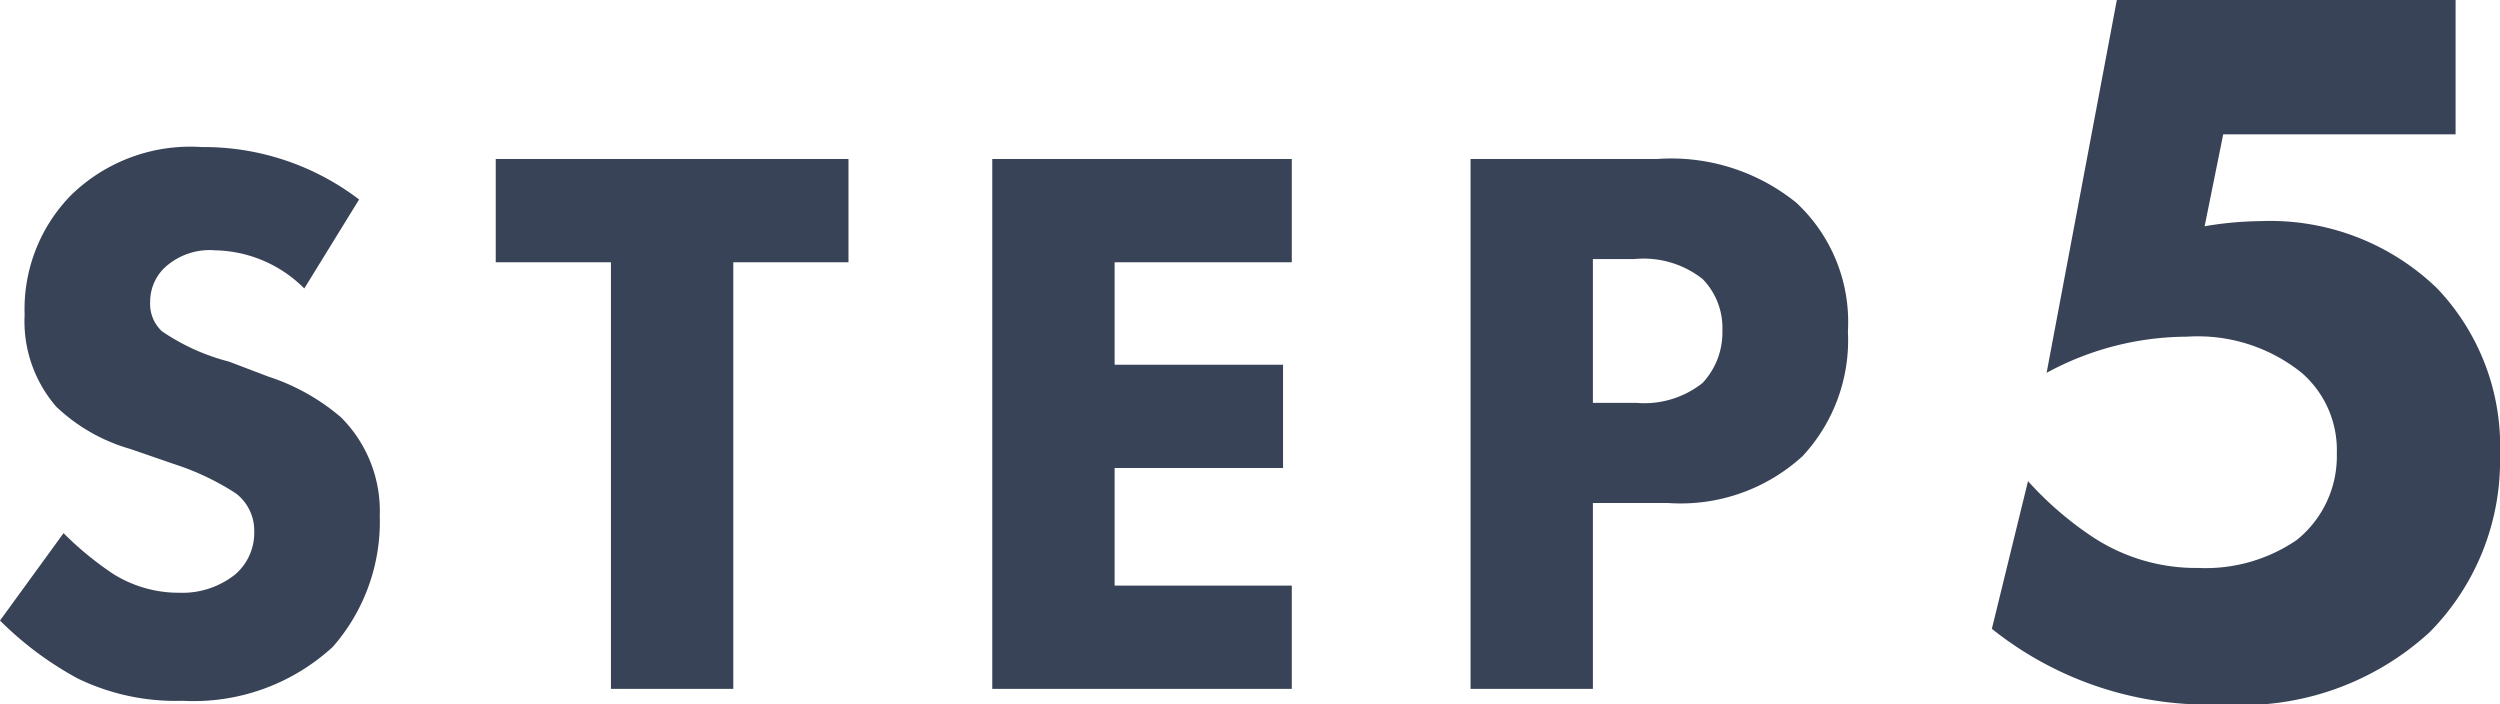 <svg xmlns="http://www.w3.org/2000/svg" width="62.936" height="17.732" viewBox="0 0 62.936 17.732">
  <path id="パス_79" data-name="パス 79" d="M-22.92-12.32a6.448,6.448,0,0,0-3.96-1.32,4.3,4.3,0,0,0-3.3,1.22,4.1,4.1,0,0,0-1.16,3,3.28,3.28,0,0,0,.8,2.32,4.491,4.491,0,0,0,1.86,1.06l1.1.38a6.515,6.515,0,0,1,1.56.74,1.176,1.176,0,0,1,.46.96,1.38,1.38,0,0,1-.48,1.08,2.13,2.13,0,0,1-1.4.46,3.1,3.1,0,0,1-1.68-.48,8.168,8.168,0,0,1-1.24-1.02l-1.6,2.2A8.485,8.485,0,0,0-30-.26,5.653,5.653,0,0,0-27.36.3a5.17,5.17,0,0,0,3.78-1.36,4.781,4.781,0,0,0,1.18-3.3,3.327,3.327,0,0,0-.98-2.48A5.35,5.35,0,0,0-25.2-7.86l-1-.38A5.361,5.361,0,0,1-27.88-9a.936.936,0,0,1-.3-.74,1.193,1.193,0,0,1,.34-.84,1.668,1.668,0,0,1,1.3-.46,3.249,3.249,0,0,1,2.24.96Zm12.32,1.58v-2.6h-8.88v2.6h2.9V0h3.08V-10.74ZM.56-13.34H-6.98V0H.56V-2.6H-3.9V-5.56H.34v-2.6H-3.9v-2.58H.56Zm4.5,0V0H8.14V-4.68h1.88a4.547,4.547,0,0,0,3.4-1.18A4.289,4.289,0,0,0,14.56-9a4.1,4.1,0,0,0-1.3-3.24,5.009,5.009,0,0,0-3.5-1.1Zm3.08,2.52H9.18a2.4,2.4,0,0,1,1.72.5,1.76,1.76,0,0,1,.5,1.3,1.858,1.858,0,0,1-.5,1.32,2.358,2.358,0,0,1-1.66.5H8.14Zm21.718-6.522H21.33L19.562-7.956a7.427,7.427,0,0,1,3.536-.91,4.171,4.171,0,0,1,2.886.91,2.573,2.573,0,0,1,.884,2.028,2.705,2.705,0,0,1-1.014,2.184,4.069,4.069,0,0,1-2.47.7A4.733,4.733,0,0,1,20.758-3.8a8.528,8.528,0,0,1-1.664-1.43l-.91,3.718A8.711,8.711,0,0,0,23.956.39a6.99,6.99,0,0,0,5.252-1.82A6.139,6.139,0,0,0,30.976-5.9a5.755,5.755,0,0,0-1.586-4.186,6.046,6.046,0,0,0-4.42-1.69,8.862,8.862,0,0,0-1.43.13l.468-2.314h5.85Z" transform="translate(31.96 17.342)" fill="#384357"/>
</svg>
